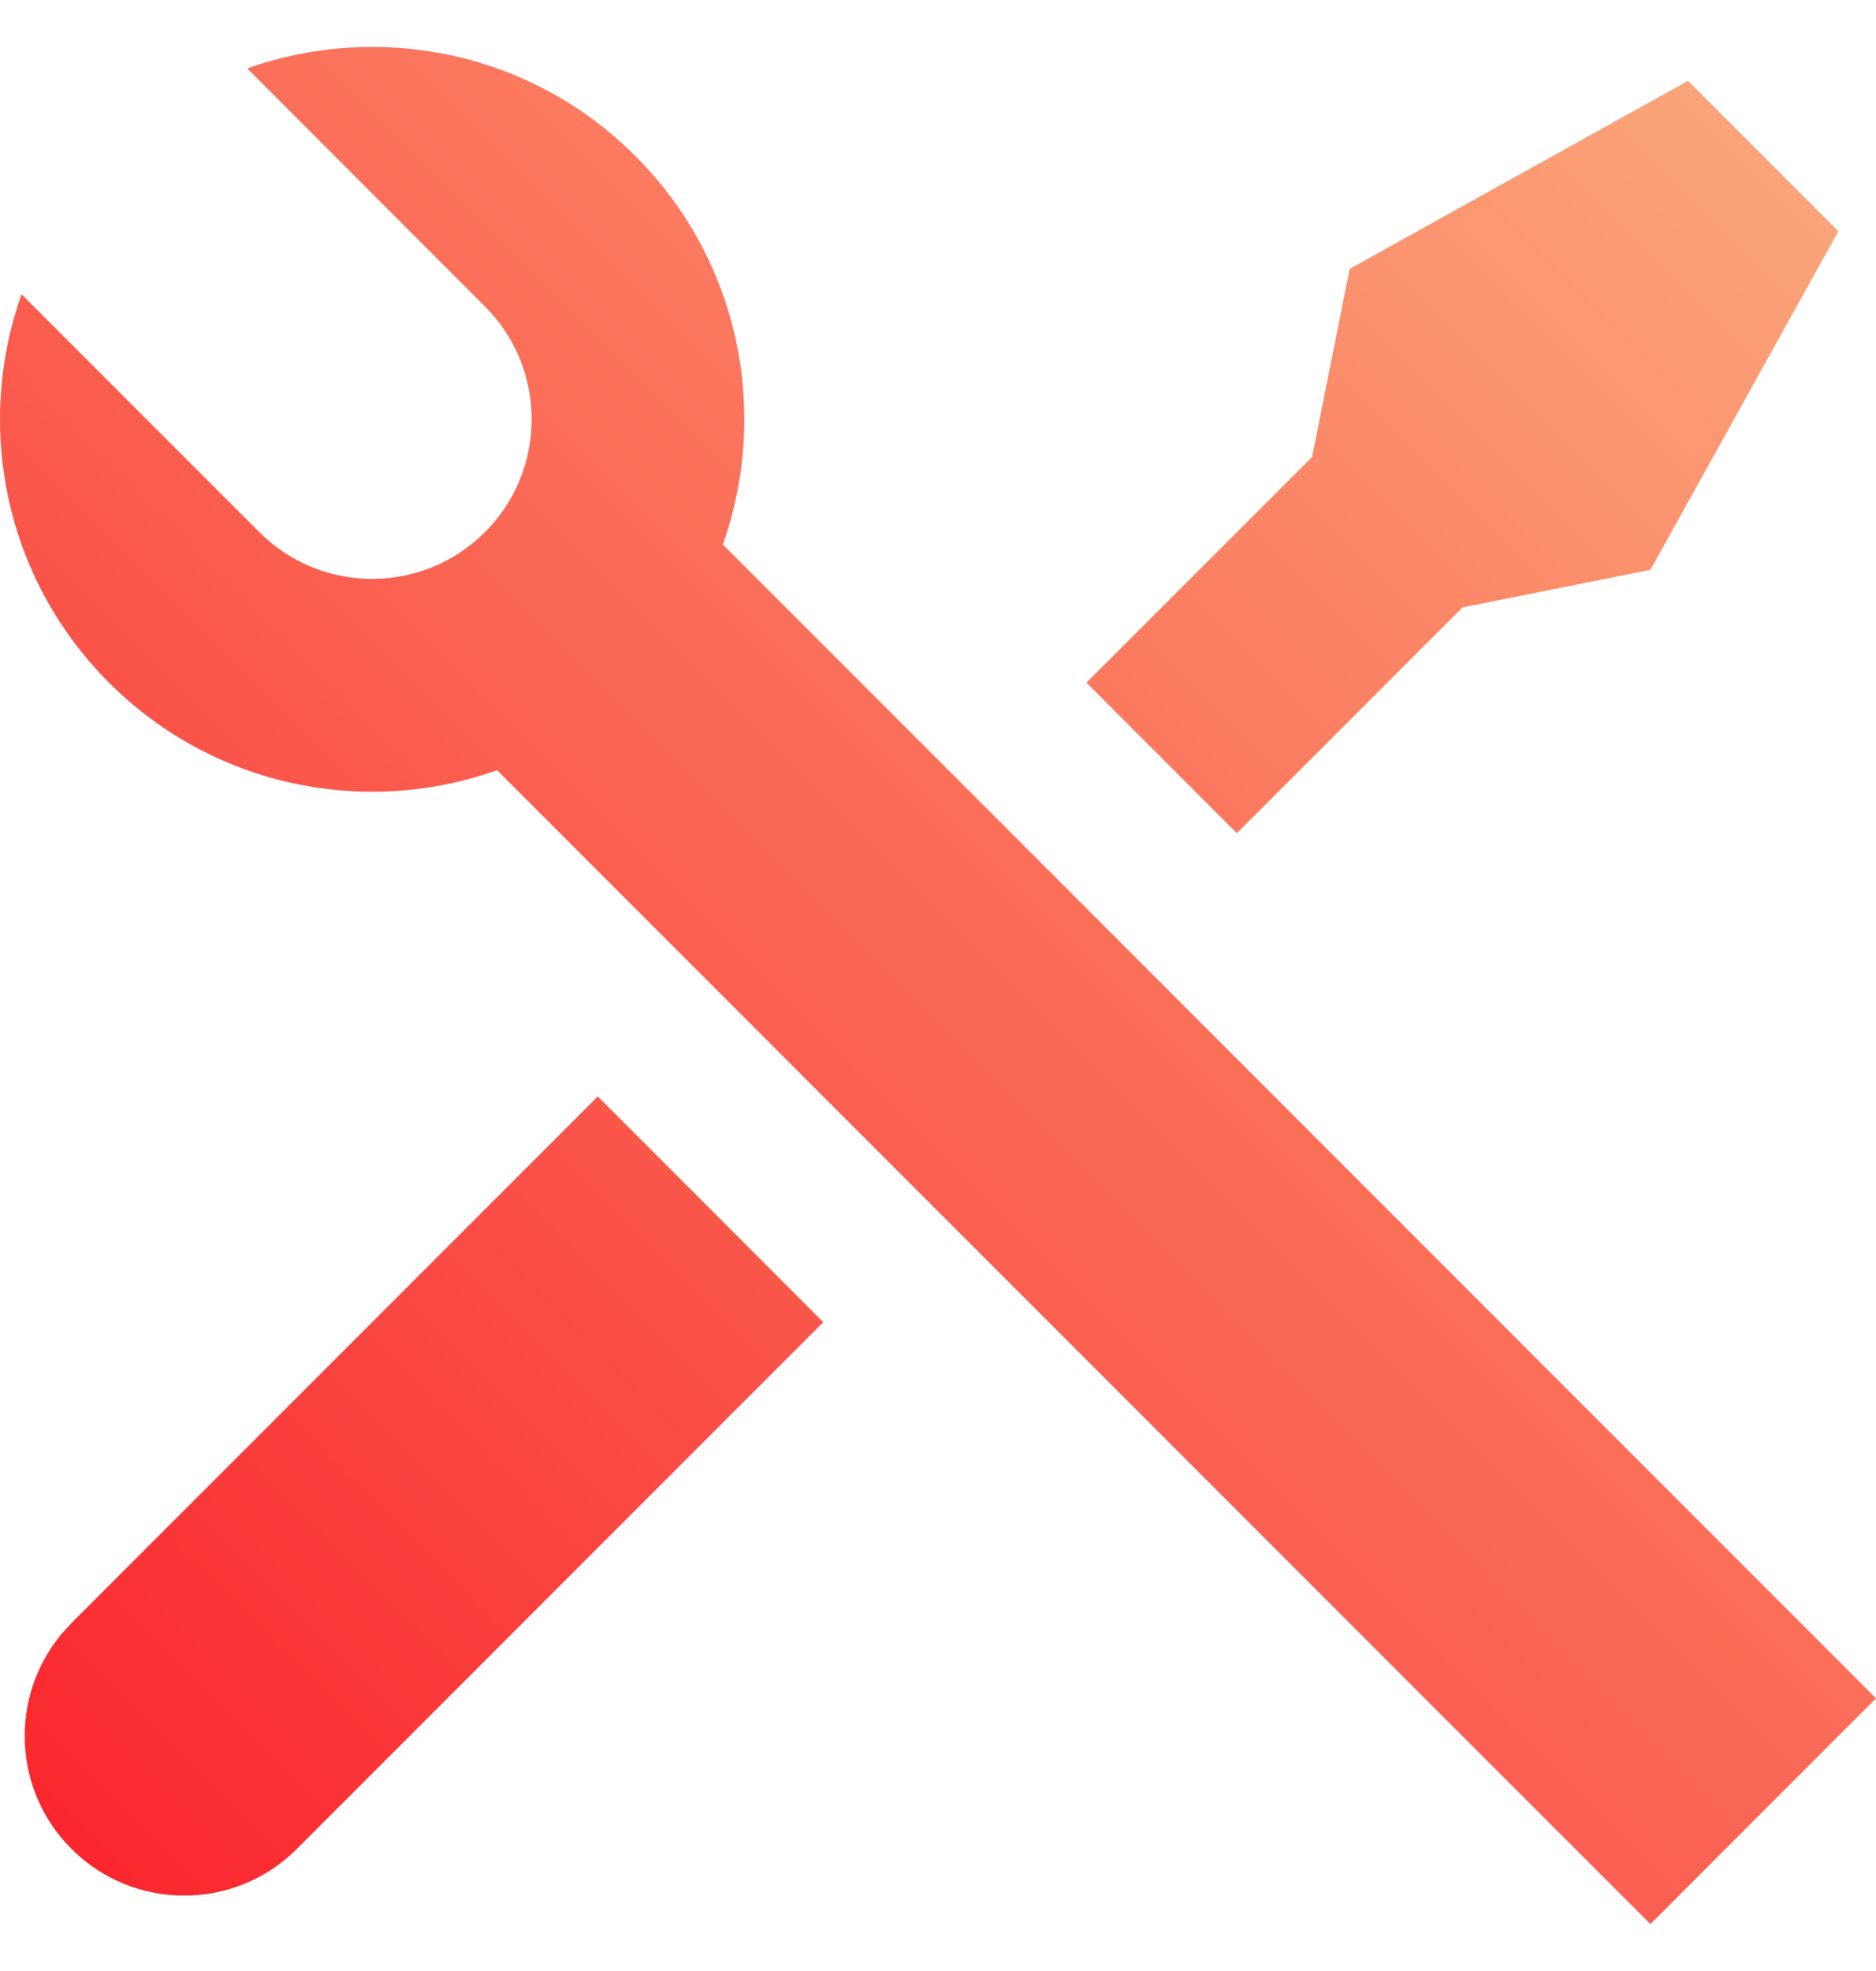 <svg width="20" height="21" viewBox="0 0 20 21" fill="none" xmlns="http://www.w3.org/2000/svg">
<path id="Vector" d="M2.636 0.729C4.034 0.232 5.655 0.543 6.773 1.662C7.893 2.781 8.203 4.403 7.706 5.801L20 18.095L17.595 20.5L5.3 8.206C3.902 8.703 2.281 8.392 1.162 7.273C0.043 6.154 -0.268 4.533 0.23 3.135L2.765 5.67C3.429 6.334 4.506 6.334 5.17 5.67C5.834 5.006 5.834 3.929 5.17 3.265L2.636 0.729ZM14.389 2.865L17.996 0.861L19.599 2.464L17.595 6.071L15.591 6.472L13.186 8.877L11.583 7.273L13.988 4.869L14.389 2.865ZM6.373 11.682L8.777 14.087L3.166 19.698C2.502 20.363 1.425 20.363 0.761 19.698C0.136 19.073 0.1 18.083 0.651 17.415L0.761 17.294L6.373 11.682Z" fill="url(#paint0_linear_68_10994)"/>
<defs>
<linearGradient id="paint0_linear_68_10994" x1="0.481" y1="20.341" x2="19.915" y2="0.907" gradientUnits="userSpaceOnUse">
<stop stop-color="#FA232C"/>
<stop offset="1" stop-color="#FBAB7D"/>
</linearGradient>
</defs>
</svg>
